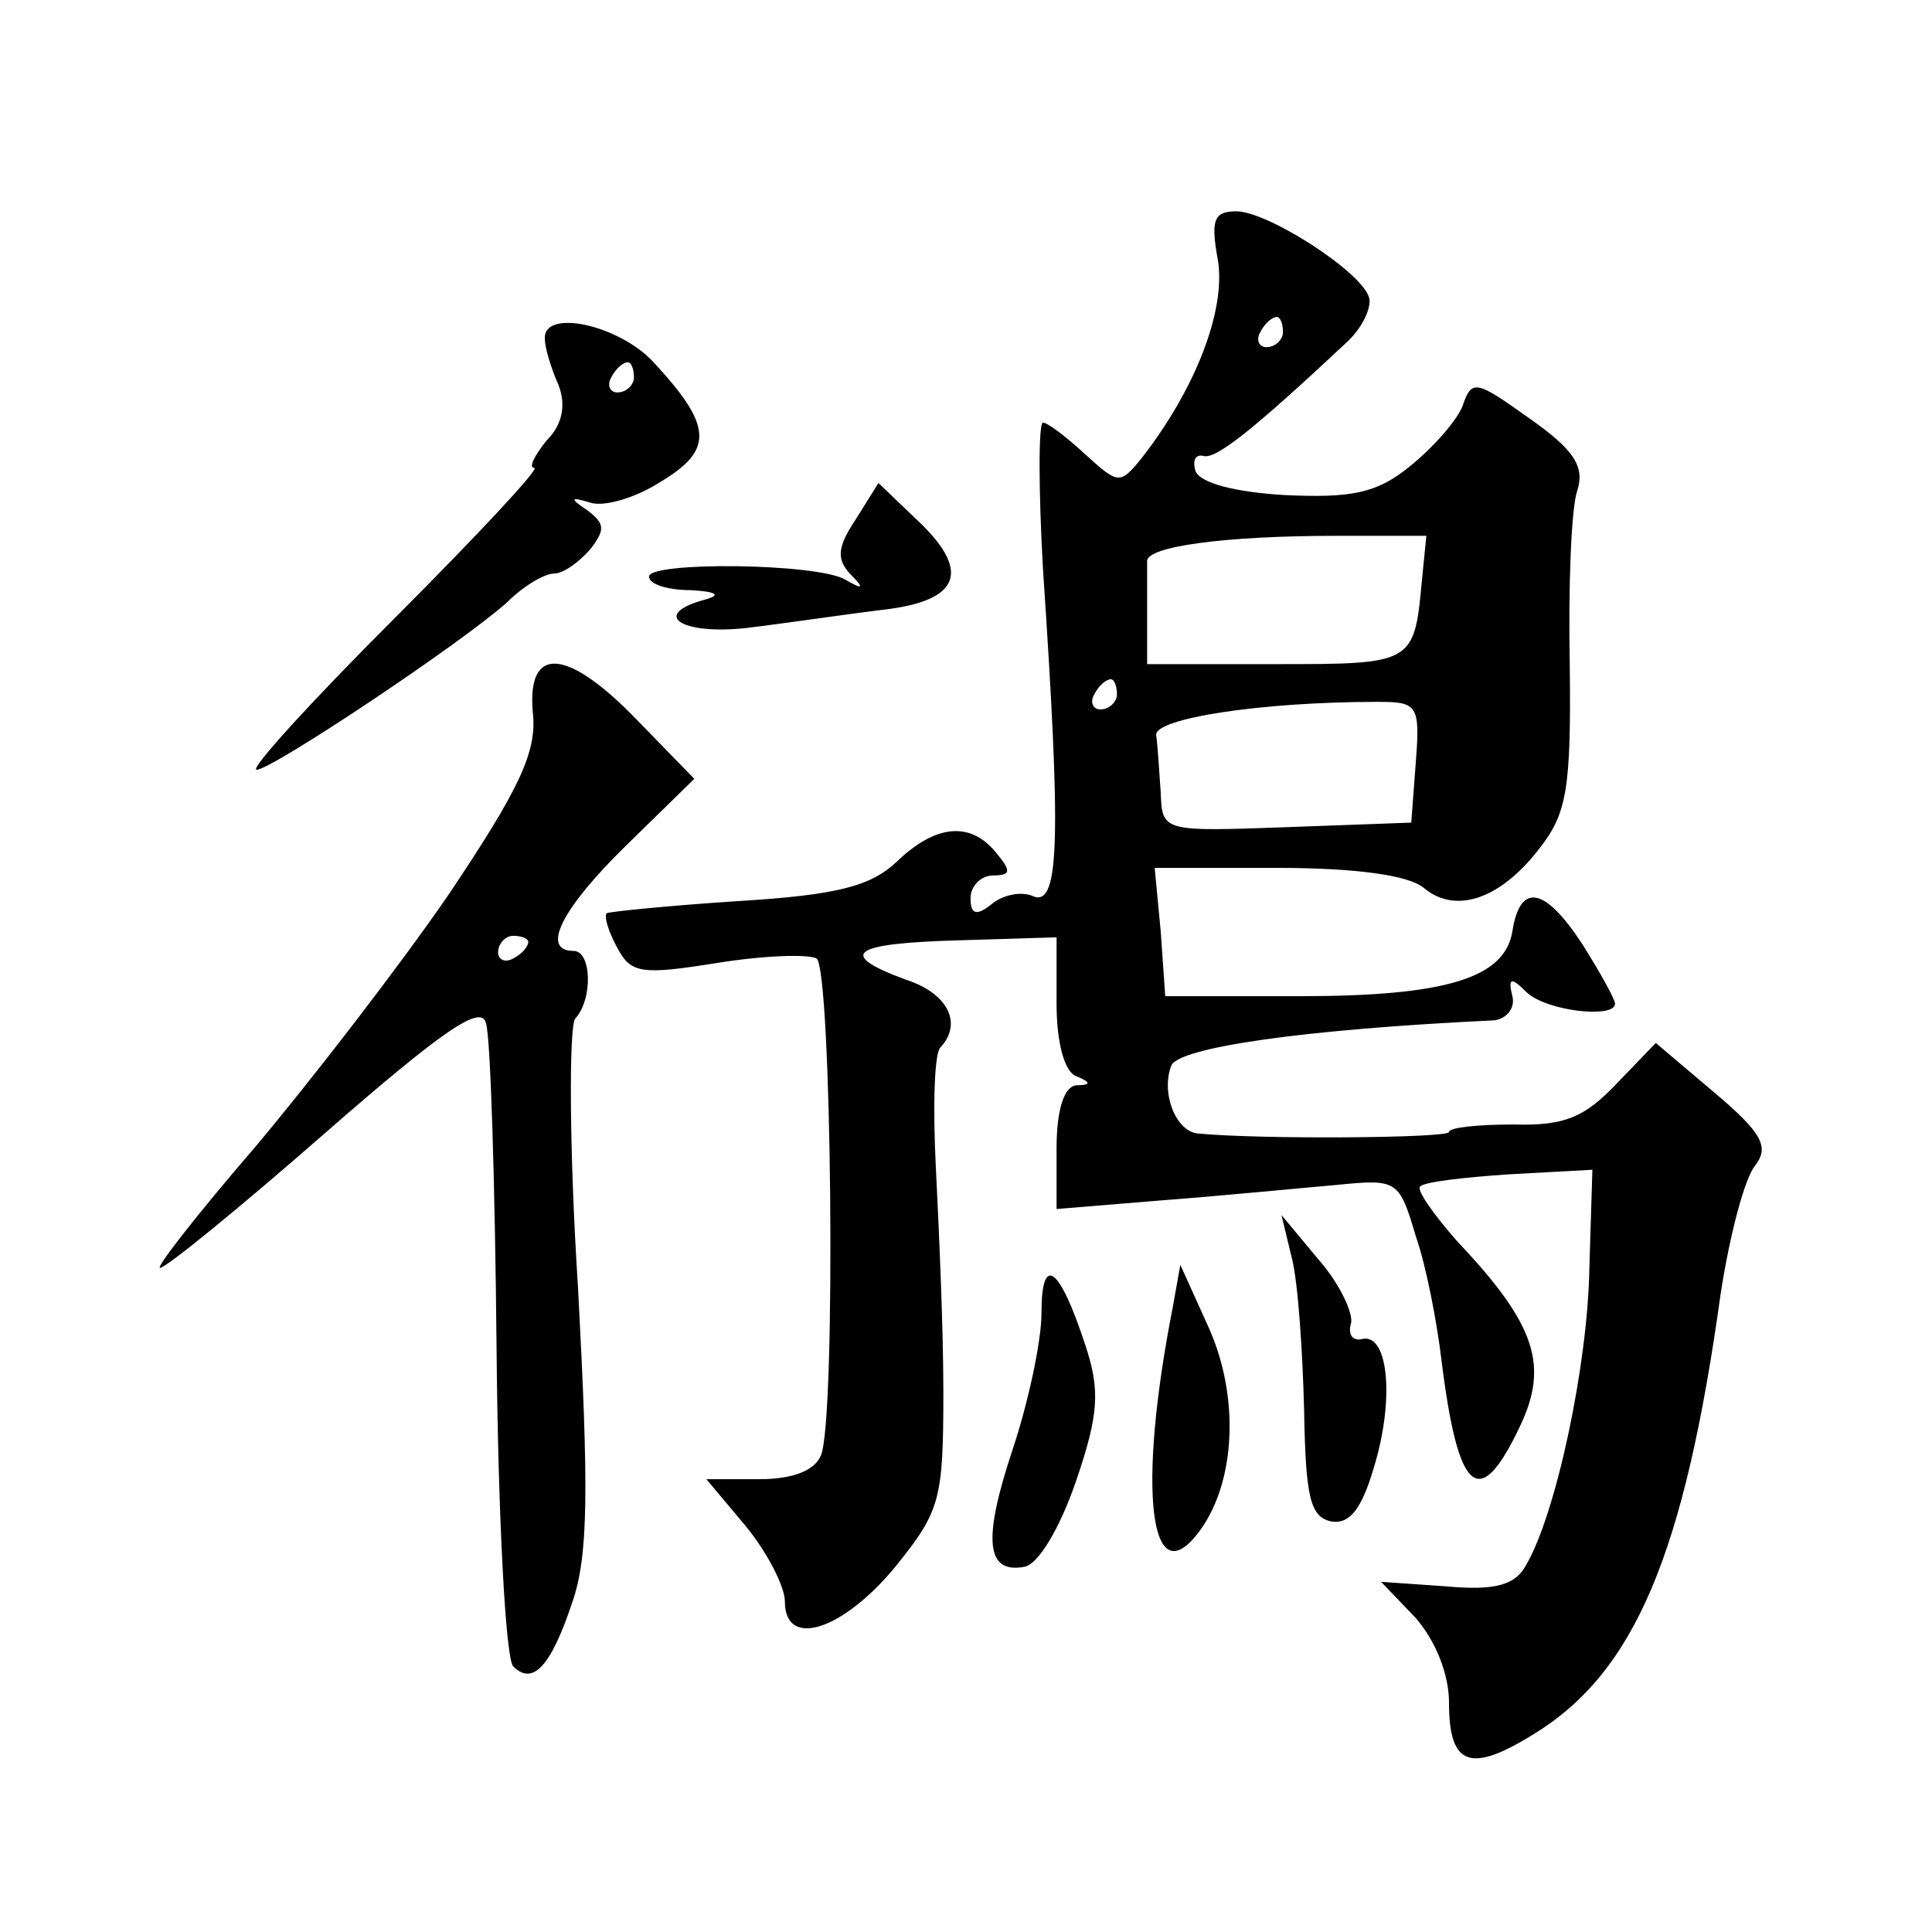 <?xml version="1.0" standalone="no"?>
<!DOCTYPE svg PUBLIC "-//W3C//DTD SVG 20010904//EN"
 "http://www.w3.org/TR/2001/REC-SVG-20010904/DTD/svg10.dtd">
<svg version="1.0" xmlns="http://www.w3.org/2000/svg"
 width="128pt" height="128pt" viewBox="0 0 128 128"
 preserveAspectRatio="xMidYMid meet">
<g transform="translate(0,128) scale(0.1,-0.1)"
fill="#0" stroke="none">
<path d="M807 1107 c5 -33 -15 -85 -51 -131 -14 -17 -15 -17 -37 3 -13 12 -25 21
-28 21 -3 0 -3 -44 0 -97 12 -178 11 -223 -6 -217 -8 4 -21 1 -28 -5 -10 -8 -14
-7 -14 4 0 8 7 15 15 15 12 0 12 3 2 15 -17 21 -40 19 -66 -6 -17 -16 -39 -22 -105
-26 -46 -3 -85 -7 -87 -8 -2 -2 1 -12 7 -23 9 -17 16 -18 66 -10 31 5 60 6 66 3
10 -7 13 -303 3 -329 -4 -10 -18 -16 -41 -16 l-35 0 26 -31 c14 -17 26 -40 26 -50
0 -32 39 -19 74 24 29 36 31 44 31 115 0 43 -3 109 -5 149 -2 40 -1 75 3 79 15
16 5 36 -23 45 -46 17 -36 24 35 26 l65 2 0 -44 c0 -25 5 -45 13 -48 10 -4 10 -6
0 -6 -8 -1 -13 -16 -13 -42 l0 -40 73 6 c39 3 90 8 113 10 40 4 41 3 52 -34 7 -20
14 -57 17 -82 11 -89 25 -101 52 -44 19 40 11 67 -41 122 -16 18 -28 35 -25 37
3 3 29 6 59 8 l55 3 -2 -65 c-1 -64 -22 -163 -42 -197 -7 -13 -20 -17 -53 -14 l-43
3 23 -24 c13 -15 22 -37 22 -56 0 -42 14 -47 56 -21 67 41 100 119 124 292 6 39
16 77 23 85 9 12 5 21 -27 48 l-39 33 -26 -27 c-21 -22 -34 -28 -68 -27 -24 0 -43
-2 -43 -5 0 -4 -124 -5 -166 -1 -15 1 -25 27 -18 45 5 12 87 24 214 30 8 1 14 8
12 16 -3 12 -1 13 9 3 13 -13 59 -18 59 -8 0 3 -10 21 -22 40 -25 38 -41 40 -46
8 -5 -31 -44 -43 -141 -43 l-89 0 -3 43 -4 42 81 0 c53 0 87 -5 97 -13 21 -18 51
-8 77 26 18 23 21 39 20 122 -1 52 1 104 5 115 5 16 -2 27 -32 48 -35 25 -38 26
-44 8 -4 -10 -20 -28 -35 -40 -22 -18 -39 -21 -83 -19 -33 2 -56 8 -59 16 -2 7
0 11 5 10 8 -3 33 17 95 75 11 10 17 24 15 30 -5 17 -67 57 -88 57 -15 0 -17 -6
-12 -33z m43 -47 c0 -5 -5 -10 -11 -10 -5 0 -7 5 -4 10 3 6 8 10 11 10 2 0 4 -4
4 -10z m92 -165 c-5 -55 -6 -55 -97 -55 l-85 0 0 30 c0 17 0 33 0 38 -1 10 52 17
125 17 l60 0 -3 -30z m-202 -75 c0 -5 -5 -10 -11 -10 -5 0 -7 5 -4 10 3 6 8 10
11 10 2 0 4 -4 4 -10z m198 -45 l-3 -40 -82 -3 c-83 -3 -83 -3 -84 23 -1 14 -2
31 -3 38 -1 11 69 22 147 22 26 0 28 -2 25 -40z M361 1055 c0 -5 4 -19 9 -30 5
-13 3 -26 -8 -37 -8 -10 -12 -18 -8 -18 4 0 -38 -45 -93 -100 -55 -55 -96 -100
-91 -100 10 0 136 84 166 111 11 11 25 19 31 19 6 0 16 7 24 16 10 13 10 17 -2
26 -12 8 -11 9 2 5 9 -3 30 3 47 14 35 21 34 37 -5 79 -23 25 -74 36 -72 15z m59
-25 c0 -5 -5 -10 -11 -10 -5 0 -7 5 -4 10 3 6 8 10 11 10 2 0 4 -4 4 -10z M567
936 c-12 -18 -13 -26 -4 -36 10 -10 9 -11 -3 -4 -19 11 -130 12 -130 2 0 -5 12
-9 28 -9 16 -1 20 -3 10 -6 -38 -10 -17 -24 27 -19 25 3 65 9 90 12 52 6 59 26
21 61 l-24 23 -15 -24z M353 808 c3 -26 -9 -51 -56 -121 -33 -48 -91 -123 -128
-167 -38 -44 -66 -80 -63 -80 4 0 53 40 109 89 79 69 104 86 107 73 3 -9 6 -107
7 -217 1 -110 6 -204 11 -209 13 -13 25 0 39 42 11 31 11 76 4 208 -6 93 -6 173
-2 179 12 13 11 45 -1 45 -22 0 -8 28 35 70 l45 44 -37 38 c-47 49 -74 51 -70 6z
m-3 -152 c0 -3 -4 -8 -10 -11 -5 -3 -10 -1 -10 4 0 6 5 11 10 11 6 0 10 -2 10 -4z
M856 446 c4 -16 7 -61 8 -100 1 -58 4 -71 18 -74 12 -2 20 8 28 35 14 45 10 89
-7 86 -7 -2 -10 3 -8 10 2 6 -7 26 -21 42 l-25 30 7 -29z M690 410 c0 -19 -9 -60
-19 -90 -20 -60 -18 -83 8 -78 9 2 23 25 34 57 15 44 16 60 6 90 -17 52 -29 61
-29 21z M777 414 c-24 -122 -15 -193 18 -148 24 33 26 89 6 134 l-19 42 -5 -28z"/>
</g>
</svg>
